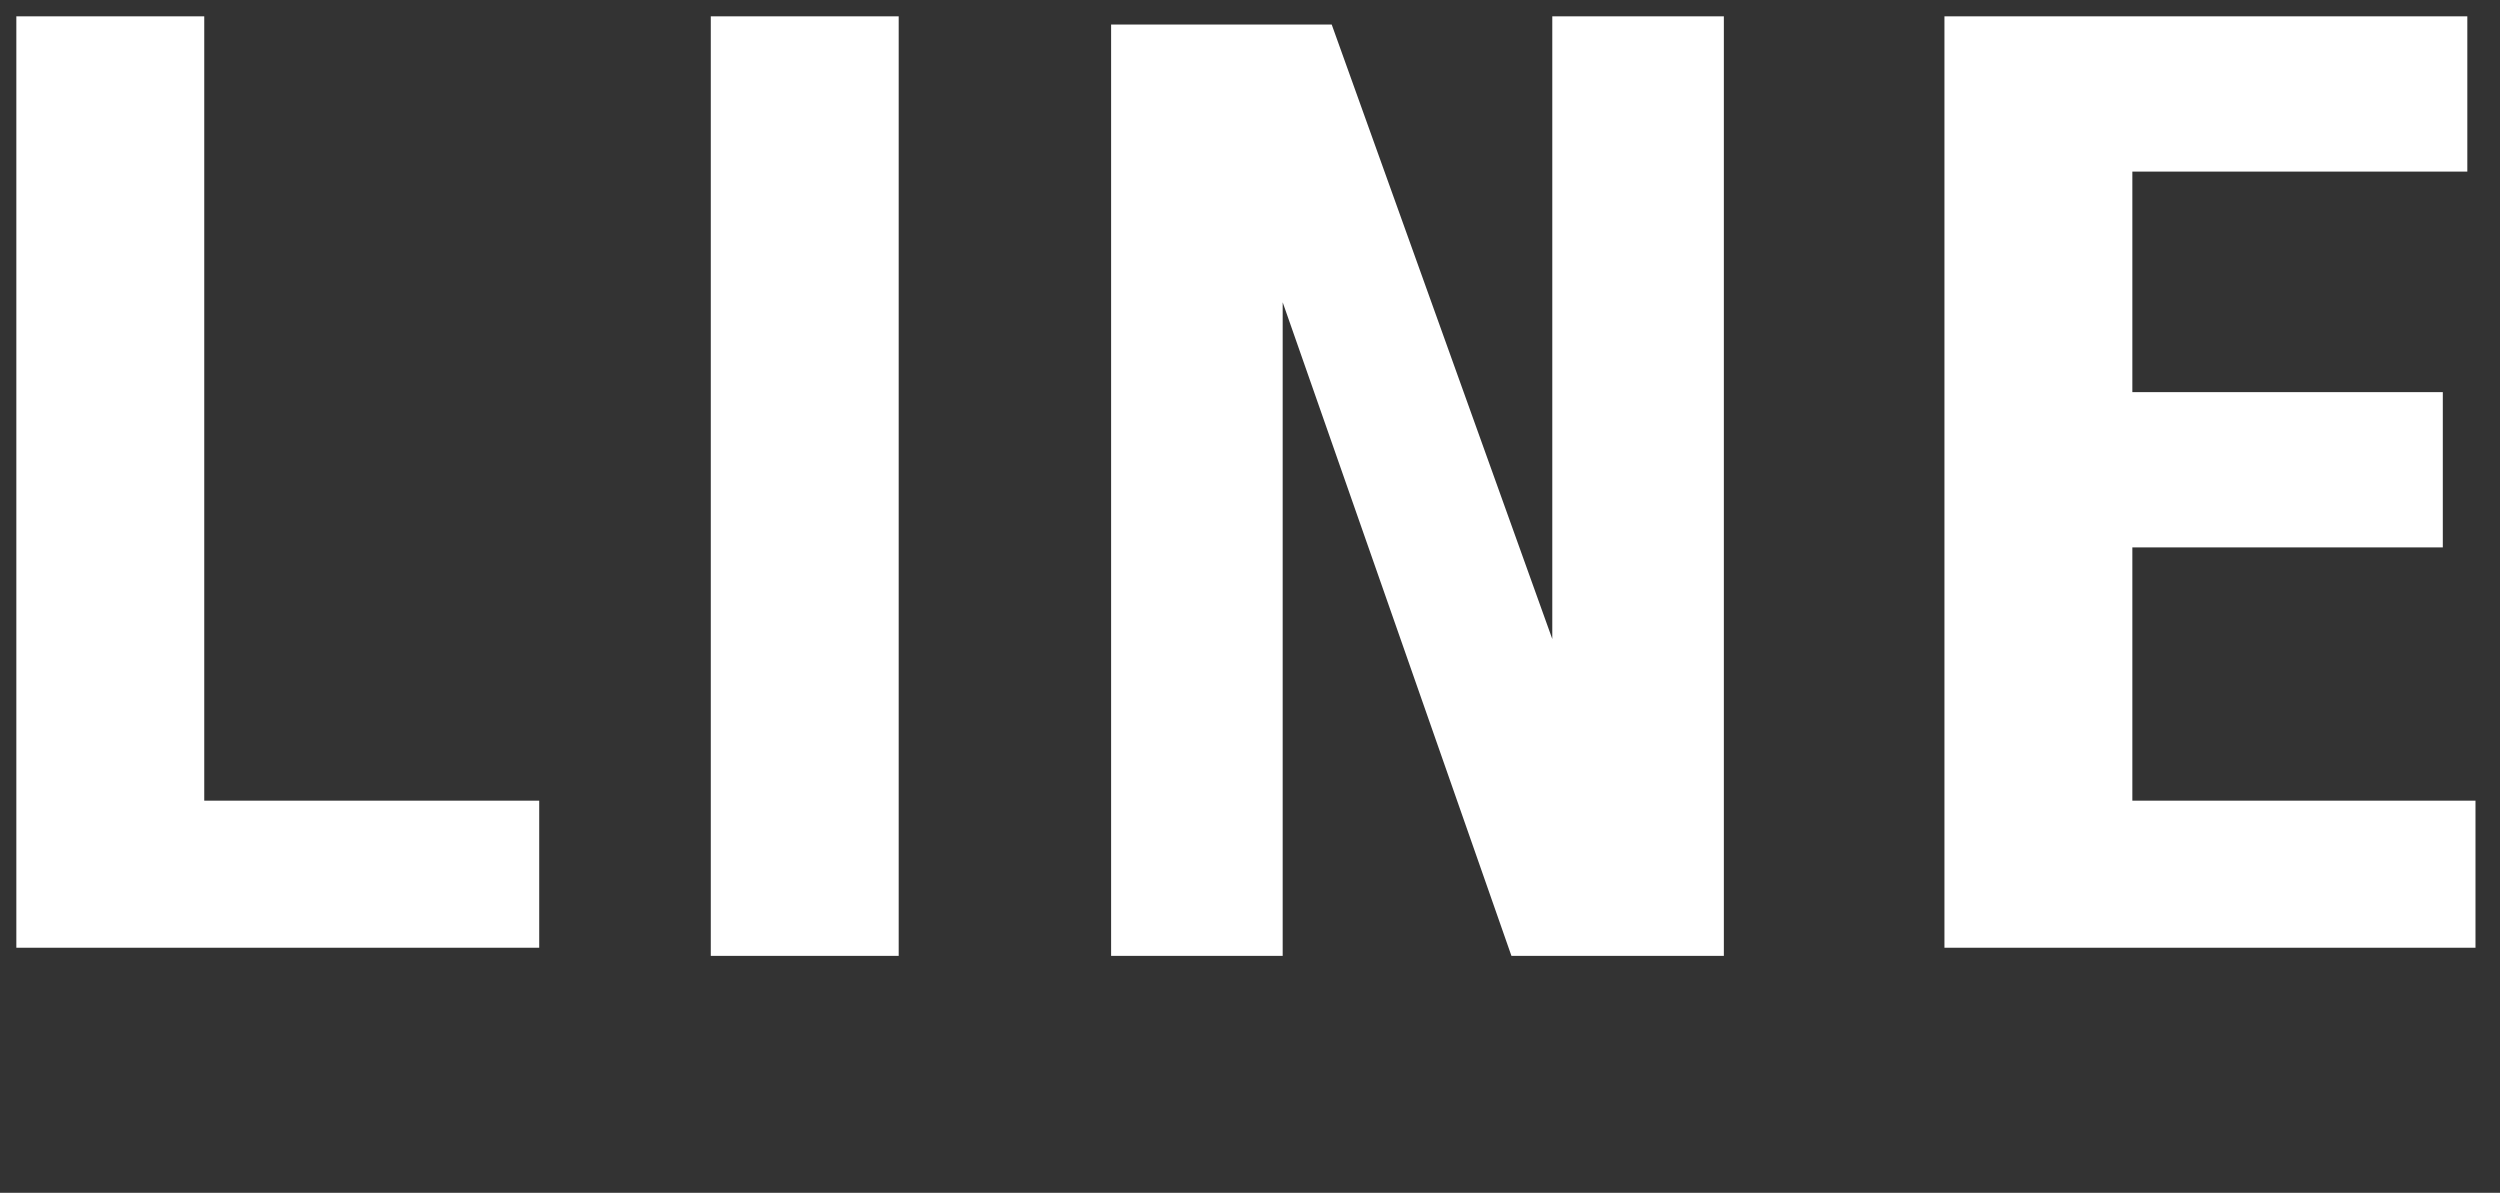 <?xml version="1.0" encoding="utf-8"?>
<!-- Generator: Adobe Illustrator 26.0.1, SVG Export Plug-In . SVG Version: 6.00 Build 0)  -->
<svg version="1.1" id="レイヤー_1" xmlns="http://www.w3.org/2000/svg" xmlns:xlink="http://www.w3.org/1999/xlink" x="0px"
	 y="0px" viewBox="0 0 30.6 14.6" style="enable-background:new 0 0 30.6 14.6;" xml:space="preserve" width="30.6px" height="14.6px">
<rect x="0" y="0" width="30.6" height="14.6" fill="#333333" stroke="none"/>
<style type="text/css">
	.st0{fill:#FFFFFF;}
</style>
<g>
	<path class="st0" d="M2.5,0.2H0.2v11.4h6.4V9.8H2.5V0.2z M8.7,11.7H11V0.2H8.7V11.7z M19.1,8.1L19.1,8.1l-2.8-7.8h-2.7v11.4h2.1v-8
		l0,0l2.8,8h2.6V0.2H19v7.9H19.1z M26.1,9.8V6.7h3.8V4.8h-3.8V2.1h4.1V0.2h-6.4v11.4h6.5V9.8H26.1z"/>
</g>
</svg>
